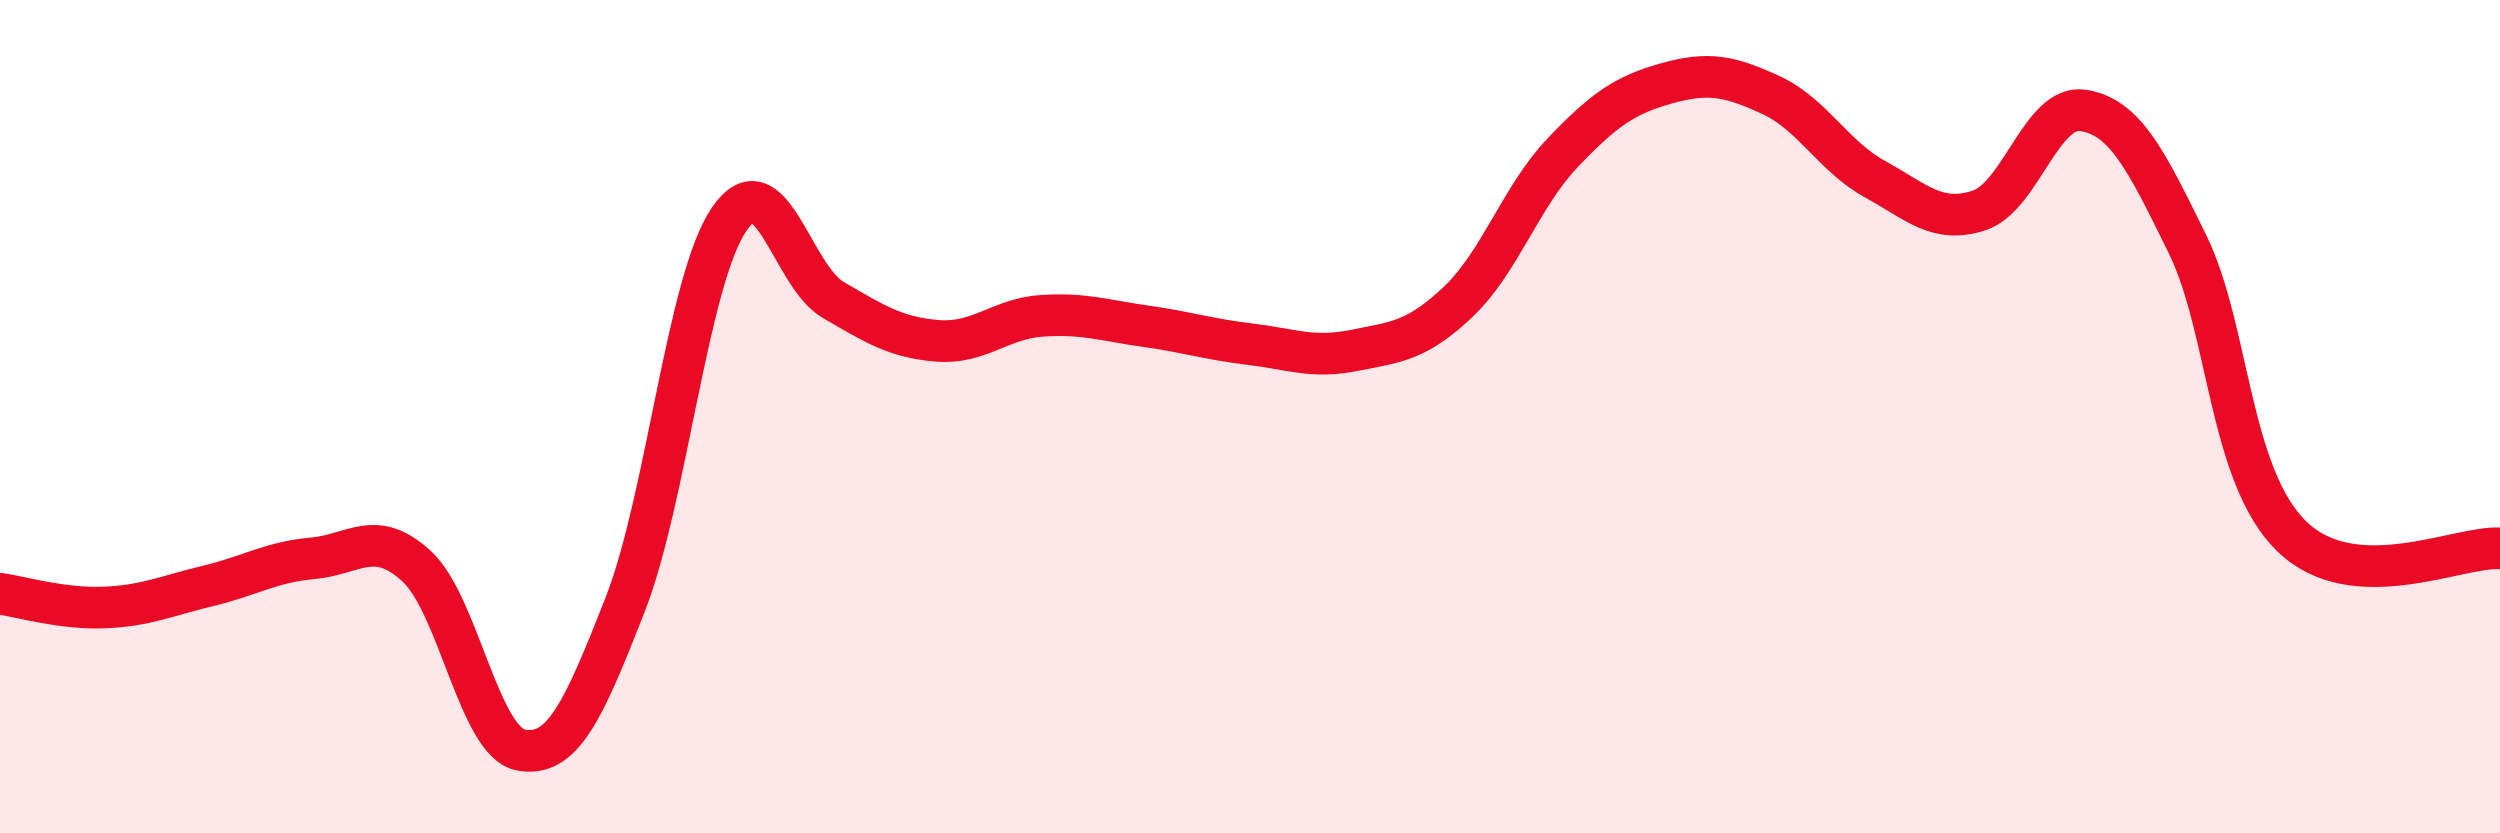 
    <svg width="60" height="20" viewBox="0 0 60 20" xmlns="http://www.w3.org/2000/svg">
      <path
        d="M 0,14.25 C 0.5,14.32 1.5,14.62 2.5,14.58 C 3.5,14.54 4,14.3 5,14.06 C 6,13.82 6.5,13.49 7.5,13.4 C 8.5,13.31 9,12.67 10,13.59 C 11,14.51 11.5,17.81 12.5,18 C 13.5,18.19 14,17.07 15,14.52 C 16,11.97 16.5,6.72 17.5,5.26 C 18.5,3.8 19,6.62 20,7.2 C 21,7.78 21.5,8.1 22.5,8.18 C 23.5,8.26 24,7.65 25,7.58 C 26,7.51 26.5,7.69 27.5,7.83 C 28.5,7.97 29,8.14 30,8.26 C 31,8.38 31.5,8.61 32.5,8.41 C 33.5,8.21 34,8.19 35,7.24 C 36,6.29 36.5,4.72 37.5,3.67 C 38.5,2.62 39,2.28 40,2 C 41,1.72 41.5,1.82 42.5,2.28 C 43.5,2.74 44,3.75 45,4.3 C 46,4.85 46.5,5.38 47.5,5.05 C 48.5,4.72 49,2.49 50,2.65 C 51,2.81 51.5,3.82 52.5,5.86 C 53.5,7.9 53.5,11.41 55,12.87 C 56.5,14.33 59,13.1 60,13.16L60 20L0 20Z"
        fill="#EB0A25"
        opacity="0.1"
        stroke-linecap="round"
        stroke-linejoin="round"
      />
      <path
        d="M 0,14.25 C 0.5,14.32 1.5,14.62 2.5,14.58 C 3.5,14.54 4,14.3 5,14.06 C 6,13.82 6.5,13.49 7.5,13.4 C 8.5,13.31 9,12.67 10,13.59 C 11,14.51 11.5,17.81 12.5,18 C 13.5,18.19 14,17.07 15,14.52 C 16,11.97 16.5,6.72 17.5,5.26 C 18.5,3.8 19,6.62 20,7.2 C 21,7.78 21.5,8.1 22.5,8.18 C 23.5,8.26 24,7.65 25,7.58 C 26,7.51 26.5,7.69 27.5,7.83 C 28.5,7.97 29,8.14 30,8.26 C 31,8.38 31.5,8.61 32.5,8.41 C 33.5,8.21 34,8.19 35,7.24 C 36,6.29 36.5,4.72 37.5,3.67 C 38.5,2.62 39,2.28 40,2 C 41,1.72 41.5,1.82 42.5,2.28 C 43.5,2.74 44,3.75 45,4.3 C 46,4.85 46.5,5.38 47.5,5.05 C 48.5,4.72 49,2.49 50,2.65 C 51,2.81 51.5,3.82 52.5,5.86 C 53.5,7.9 53.5,11.41 55,12.87 C 56.5,14.33 59,13.1 60,13.16"
        stroke="#EB0A25"
        stroke-width="1"
        fill="none"
        stroke-linecap="round"
        stroke-linejoin="round"
      />
    </svg>
  